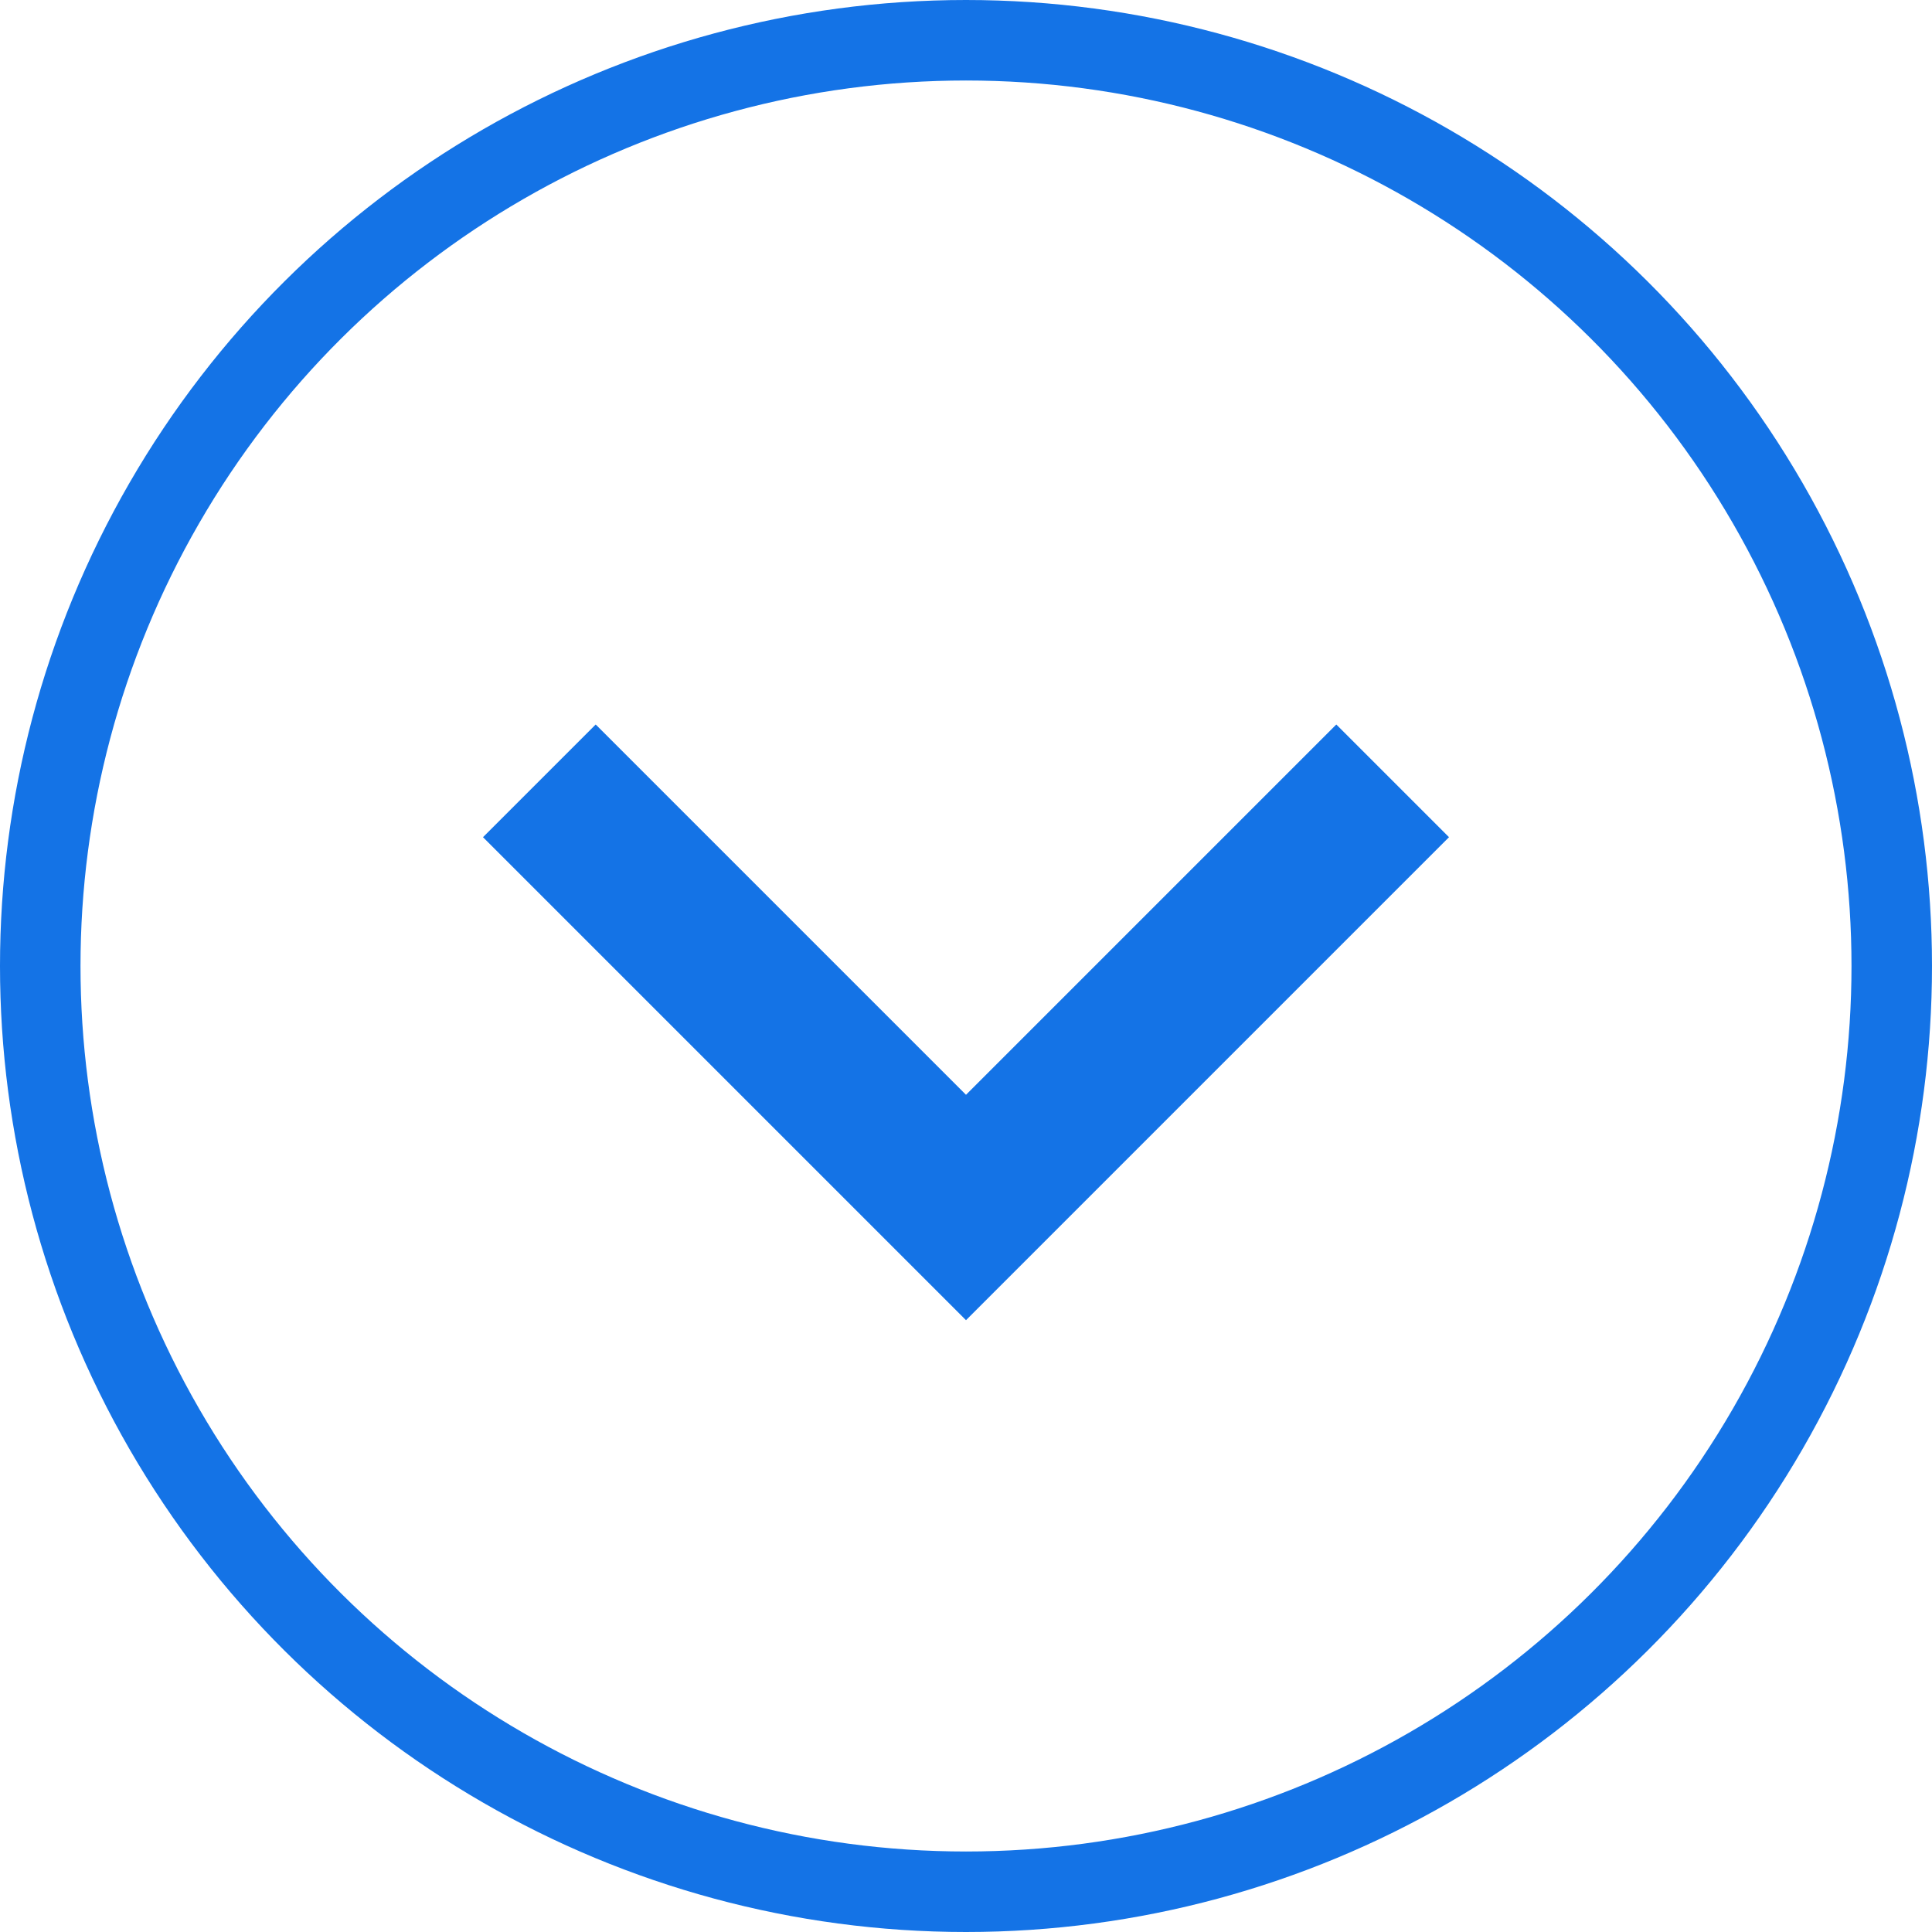 <svg width="24" height="24" viewBox="0 0 24 24" fill="none" xmlns="http://www.w3.org/2000/svg">
<circle cx="12" cy="12" r="11.5" transform="rotate(90 12 12)" stroke="#1473e6"/>
<path d="M12 13.6L16.6 9L18 10.4L12 16.4L6 10.4L7.4 9L12 13.6Z" fill="#1473e6"/>
</svg>
